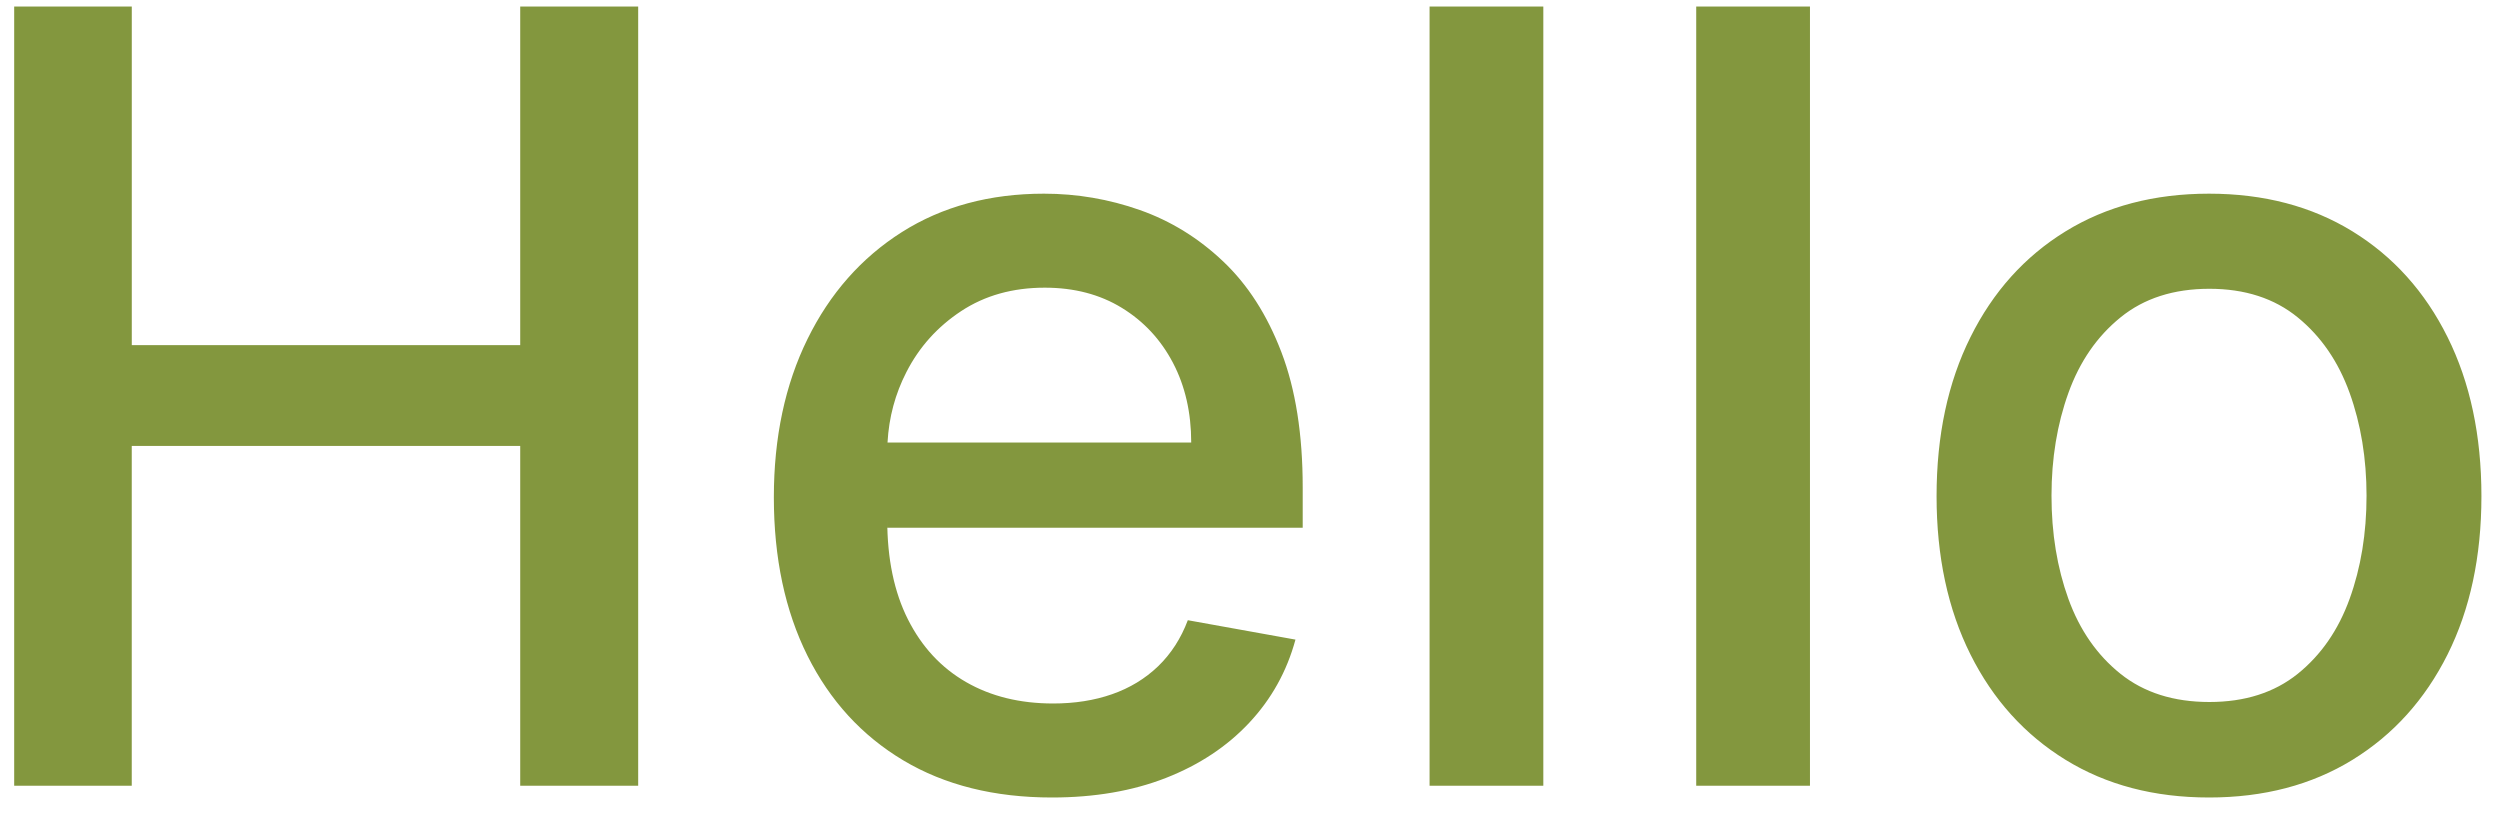 <svg xmlns="http://www.w3.org/2000/svg" width="70" height="23" viewBox="0 0 70 23">
    <path fill="#647D0E" d="M3.689 22v-9.513h10.877V22h3.303V.182h-3.303v9.481H3.69V.182H.397V22h3.292zm25.766.33c1.193 0 2.257-.183 3.191-.548.934-.366 1.712-.881 2.333-1.545.622-.664 1.053-1.44 1.294-2.328l-3.014-.543c-.192.511-.47.94-.831 1.289-.363.348-.792.609-1.29.783-.497.174-1.047.26-1.65.26-.931 0-1.744-.2-2.44-.601-.696-.401-1.238-.985-1.625-1.753-.387-.767-.58-1.697-.58-2.79l.003.223h11.63v-1.13c0-1.484-.199-2.746-.597-3.787-.397-1.04-.94-1.887-1.63-2.54-.689-.654-1.466-1.133-2.333-1.439-.866-.305-1.761-.458-2.684-.458-1.52 0-2.847.359-3.98 1.076-1.132.718-2.013 1.715-2.642 2.994-.628 1.278-.942 2.756-.942 4.432 0 1.697.314 3.176.942 4.437.629 1.26 1.524 2.237 2.685 2.93 1.161.692 2.548 1.038 4.16 1.038zm-4.604-9.945c.039-.701.215-1.358.53-1.97.358-.7.87-1.268 1.533-1.705.664-.437 1.444-.655 2.339-.655.824 0 1.543.188 2.157.564.615.377 1.092.89 1.433 1.54.341.65.511 1.394.511 2.232H24.85v-.006zM43.213 22V.182h-3.185V22h3.185zm7.466 0V.182h-3.185V22h3.185zm11.173.33c1.534 0 2.873-.351 4.017-1.054 1.143-.704 2.03-1.687 2.663-2.951.632-1.265.948-2.742.948-4.432 0-1.698-.316-3.182-.948-4.453-.632-1.272-1.52-2.259-2.663-2.962-1.144-.703-2.483-1.055-4.017-1.055-1.534 0-2.873.352-4.016 1.055-1.143.703-2.031 1.69-2.663 2.962-.632 1.27-.949 2.755-.949 4.453 0 1.69.317 3.167.949 4.432.632 1.264 1.52 2.247 2.663 2.95 1.143.704 2.482 1.055 4.016 1.055zm.011-2.674c-1.001 0-1.83-.263-2.488-.788-.657-.526-1.143-1.225-1.46-2.099-.315-.873-.473-1.836-.473-2.887 0-1.044.158-2.005.474-2.882.316-.877.802-1.582 1.46-2.114.656-.533 1.486-.8 2.487-.8.994 0 1.818.267 2.472.8.653.532 1.138 1.237 1.454 2.114.316.877.474 1.838.474 2.882 0 1.051-.158 2.014-.474 2.887-.316.874-.801 1.573-1.454 2.099-.654.525-1.478.788-2.472.788z" opacity=".8"/>
</svg>
